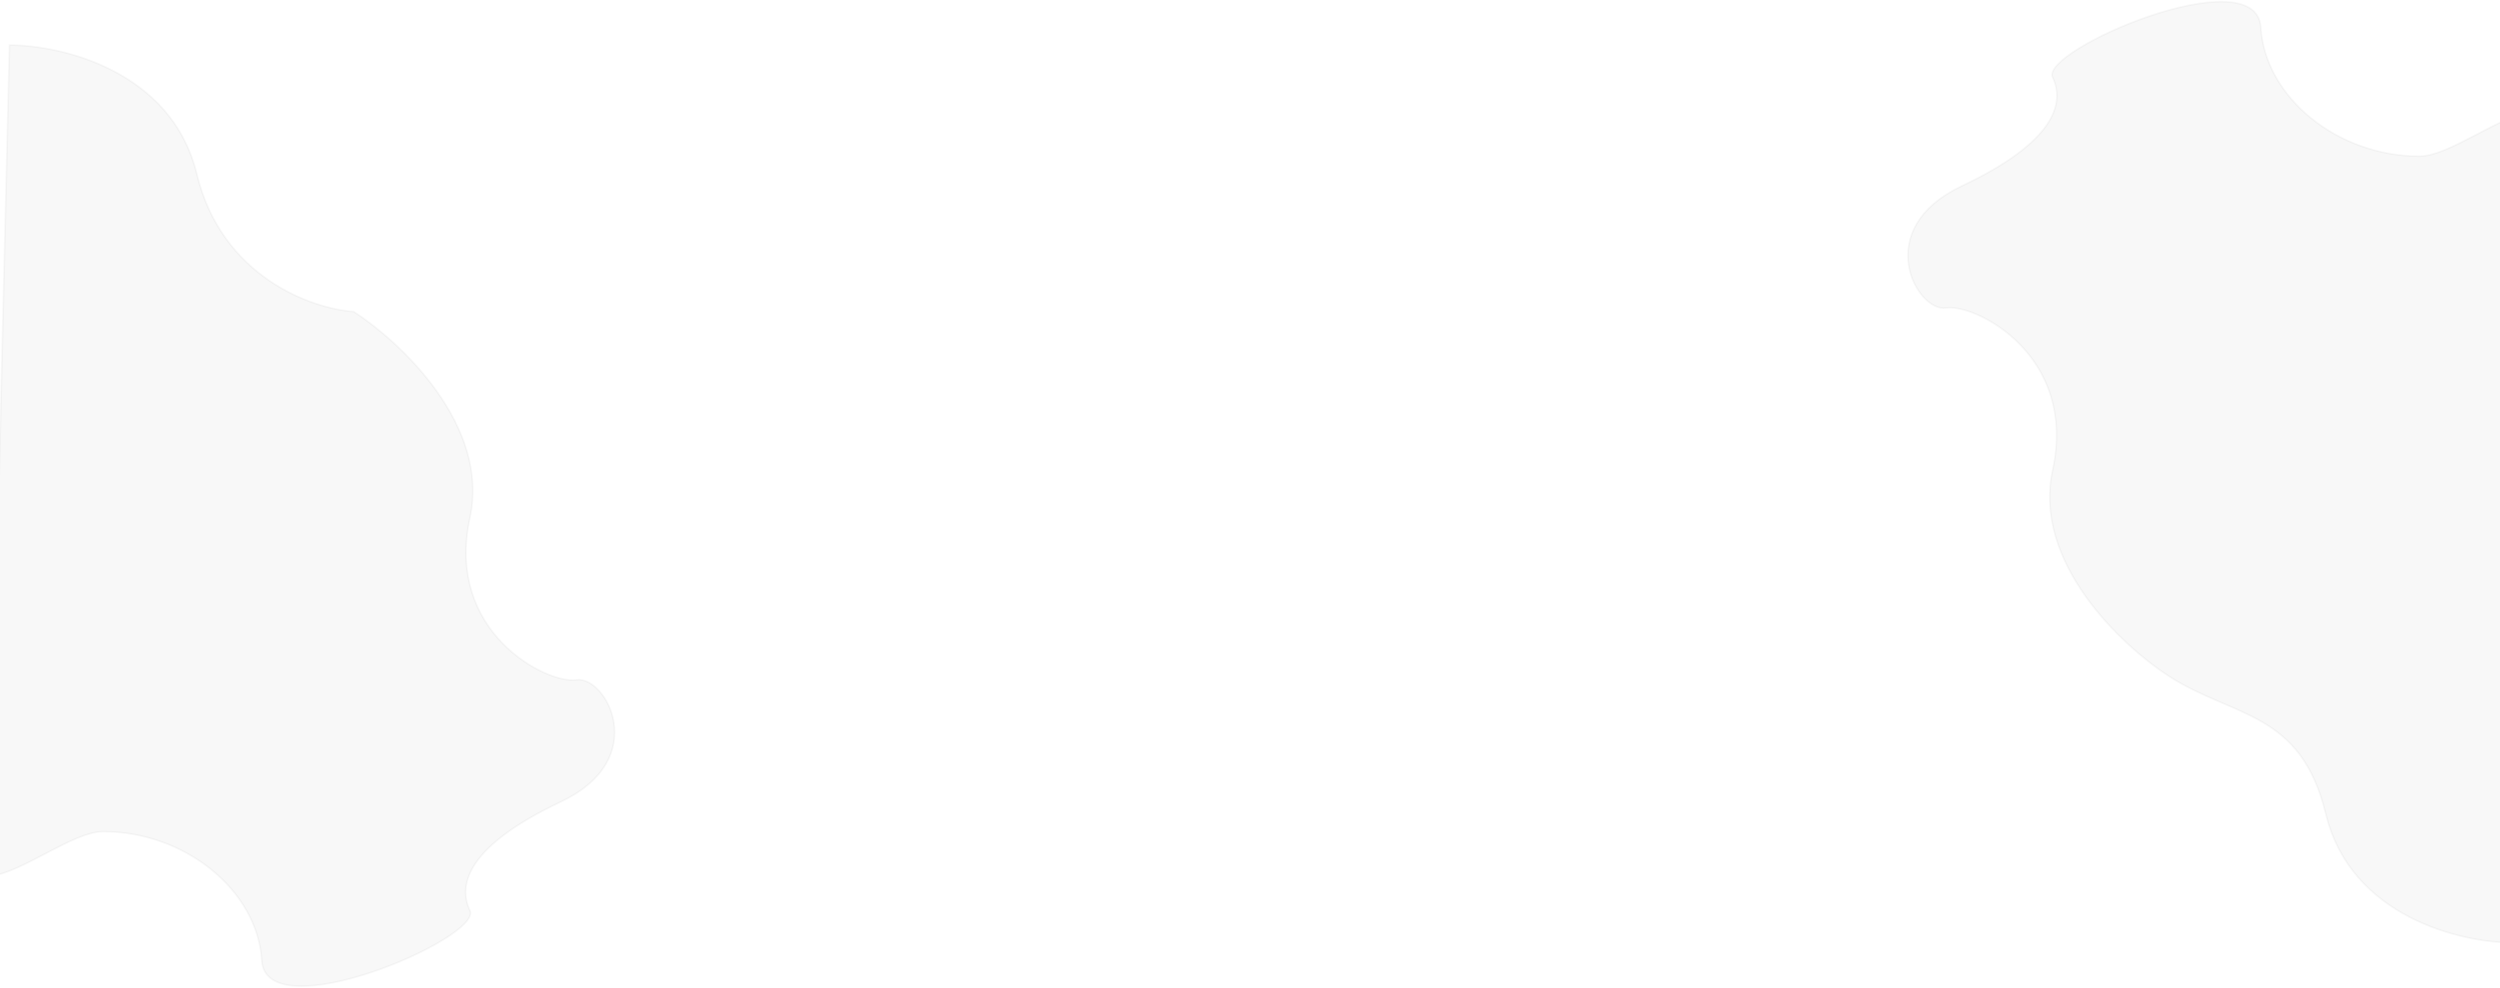 <svg width="1440" height="569" viewBox="0 0 1440 569" fill="none" xmlns="http://www.w3.org/2000/svg">
<path opacity="0.03" d="M1339.65 468.765C1354.03 528.153 1417.55 543 1447.51 543L1459 64.262C1440.19 66.282 1410.9 90.017 1393.58 90.017C1346.5 90.017 1304.7 56.182 1302.2 15.782C1299.7 -24.618 1174.86 28.912 1182.35 44.567C1189.84 60.222 1182.35 82.442 1129.92 107.187C1077.48 131.932 1103.95 179.907 1120.93 177.382C1137.91 174.857 1196.83 204.651 1182.35 270.806C1170.76 323.73 1222.13 371.974 1249.27 389.481C1286.5 413.505 1325.27 409.378 1339.65 468.765Z" fill="black" stroke="black"/>
<path opacity="0.03" d="M113.349 100.235C98.967 40.847 35.447 26 5.485 26L-6 504.738C12.809 502.718 42.098 478.983 59.417 478.983C106.5 478.983 148.305 512.818 150.801 553.218C153.298 593.618 278.14 540.088 270.65 524.433C263.159 508.778 270.65 486.558 323.083 461.813C375.517 437.068 349.05 389.093 332.072 391.618C315.093 394.143 256.168 364.349 270.65 298.194C282.235 245.27 230.867 197.026 203.734 179.519C179.598 177.836 127.731 159.622 113.349 100.235Z" fill="black" stroke="black"/>
</svg>
